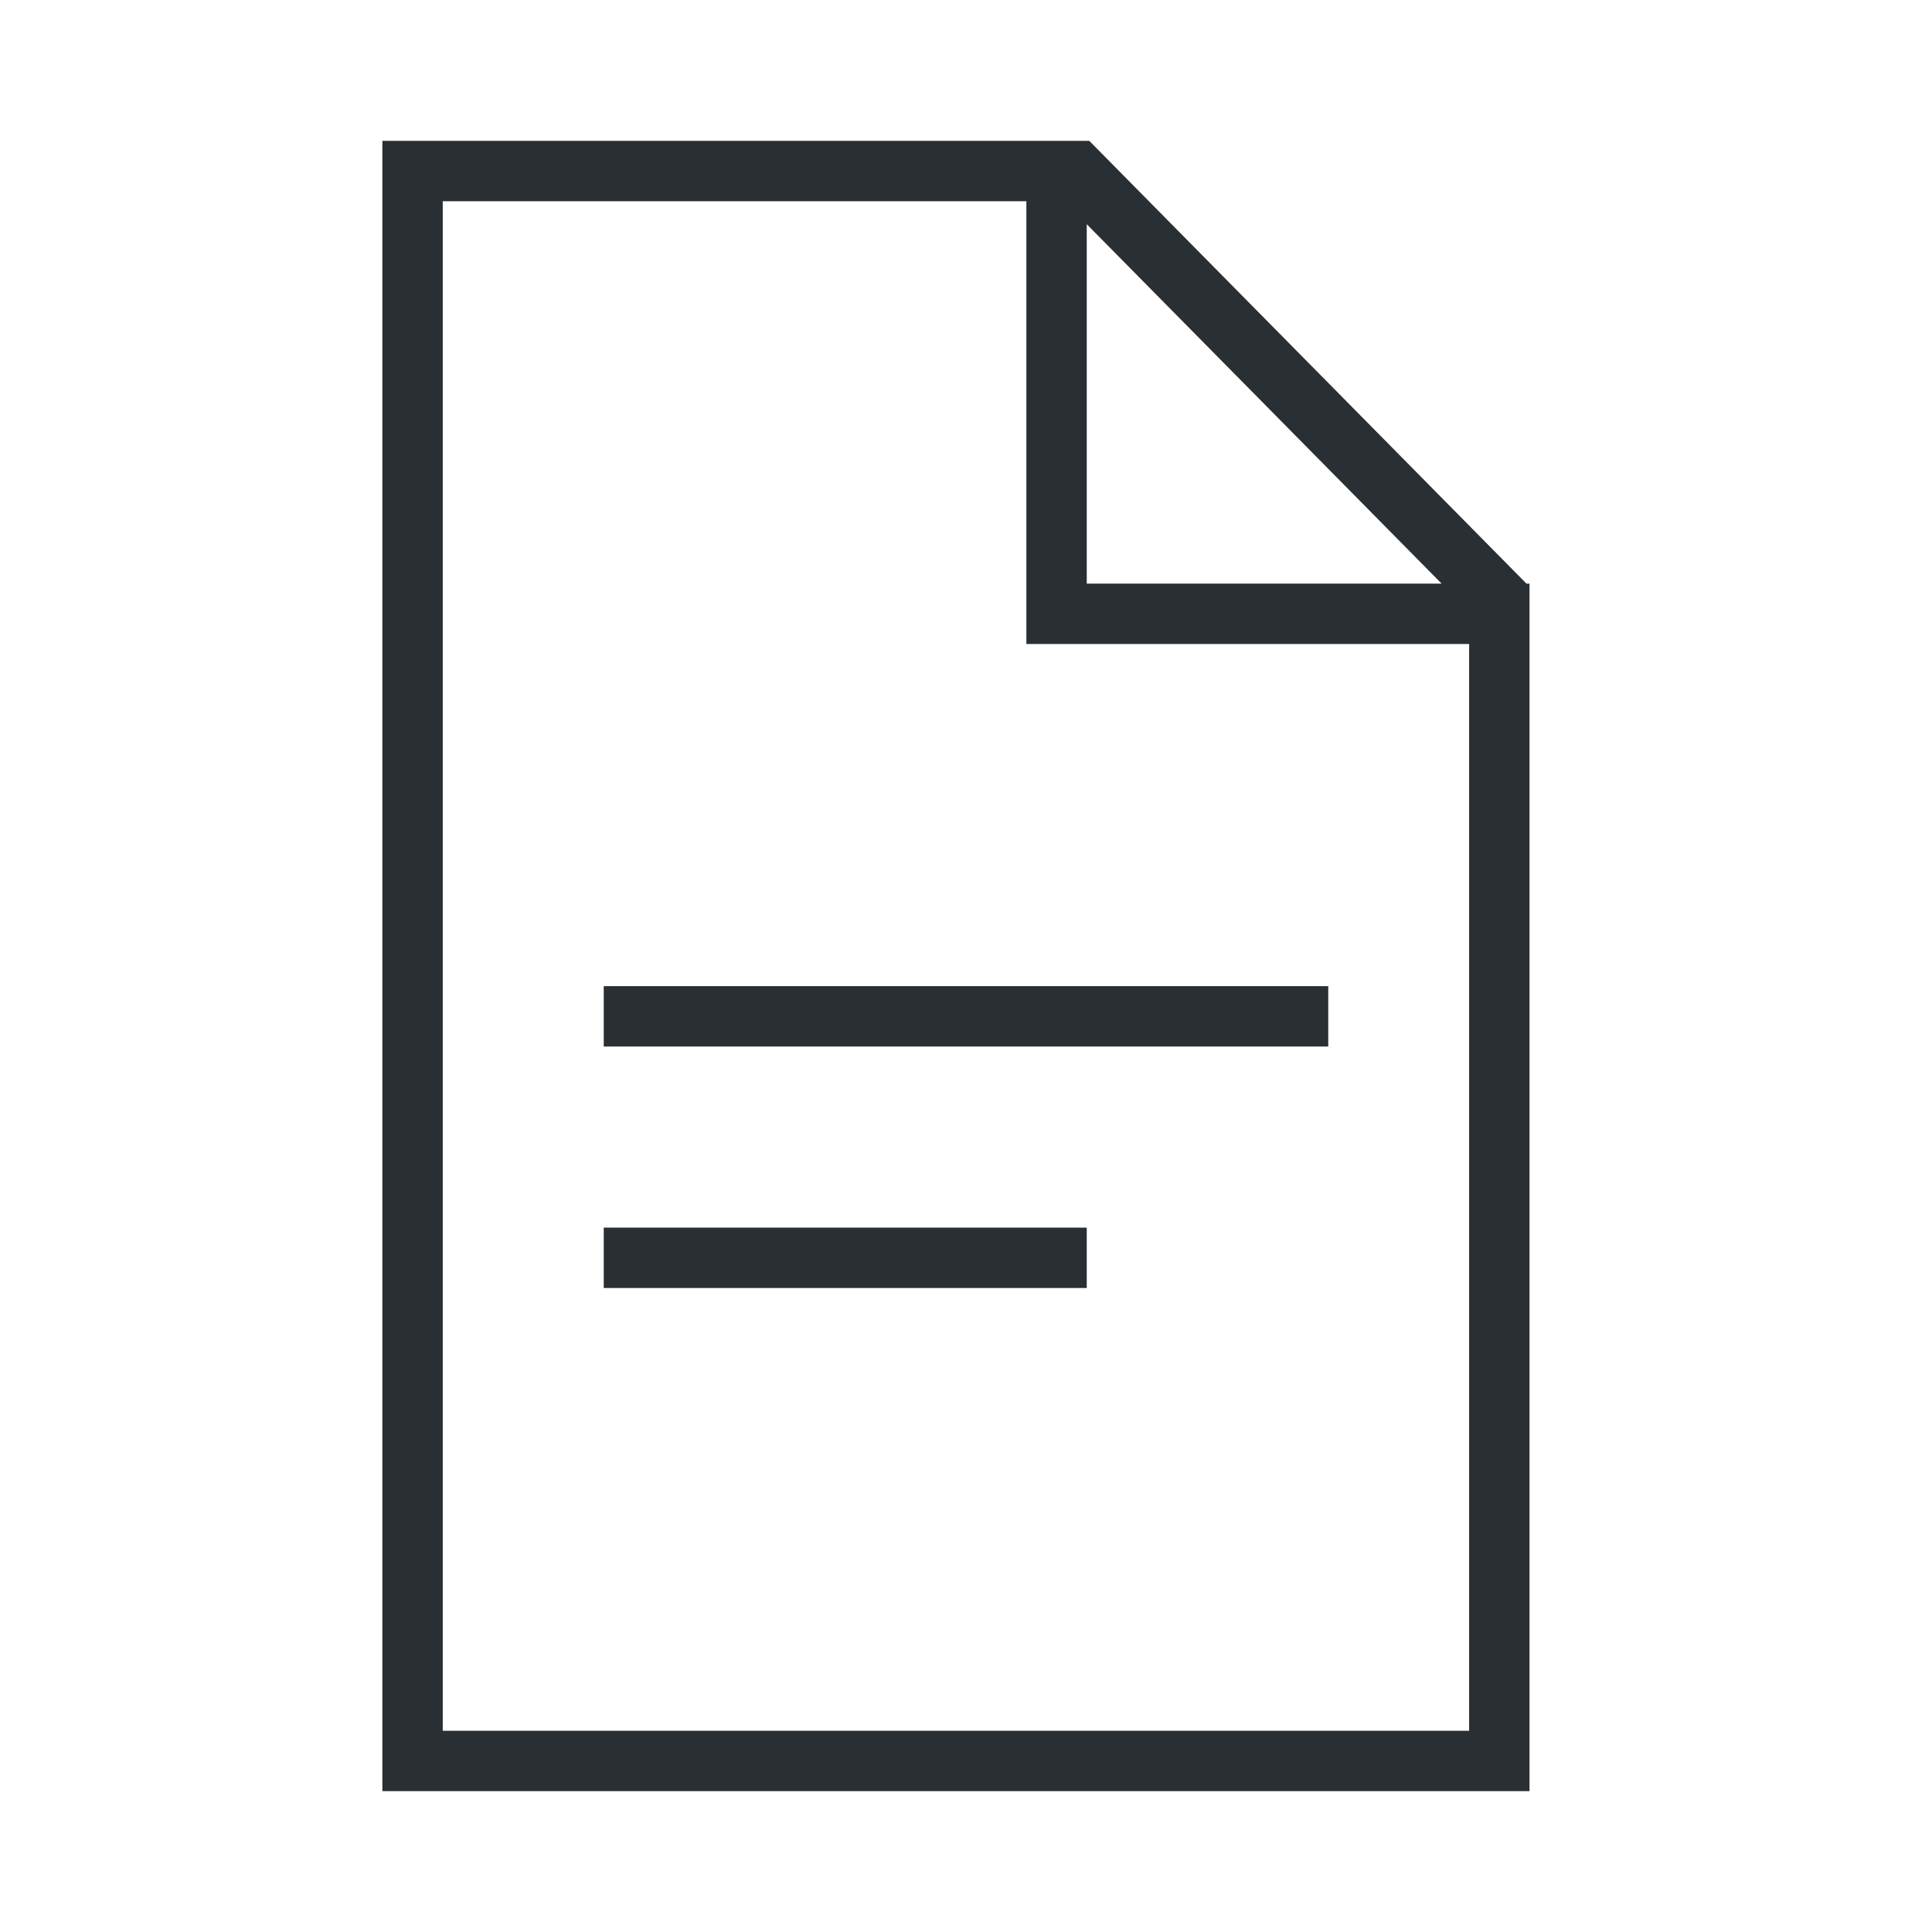 <svg fill="none" viewBox="0 0 96 96" height="96" width="96" xmlns="http://www.w3.org/2000/svg">
<path fill="#292F32" d="M75.849 29H76V89H19V7H54.127L75.849 29ZM22 86H73V32H51V10H22V86ZM54 64H30V61H54V64ZM66 52H30V49H66V52ZM54 29H71.633L54 11.141V29Z"></path>
</svg>